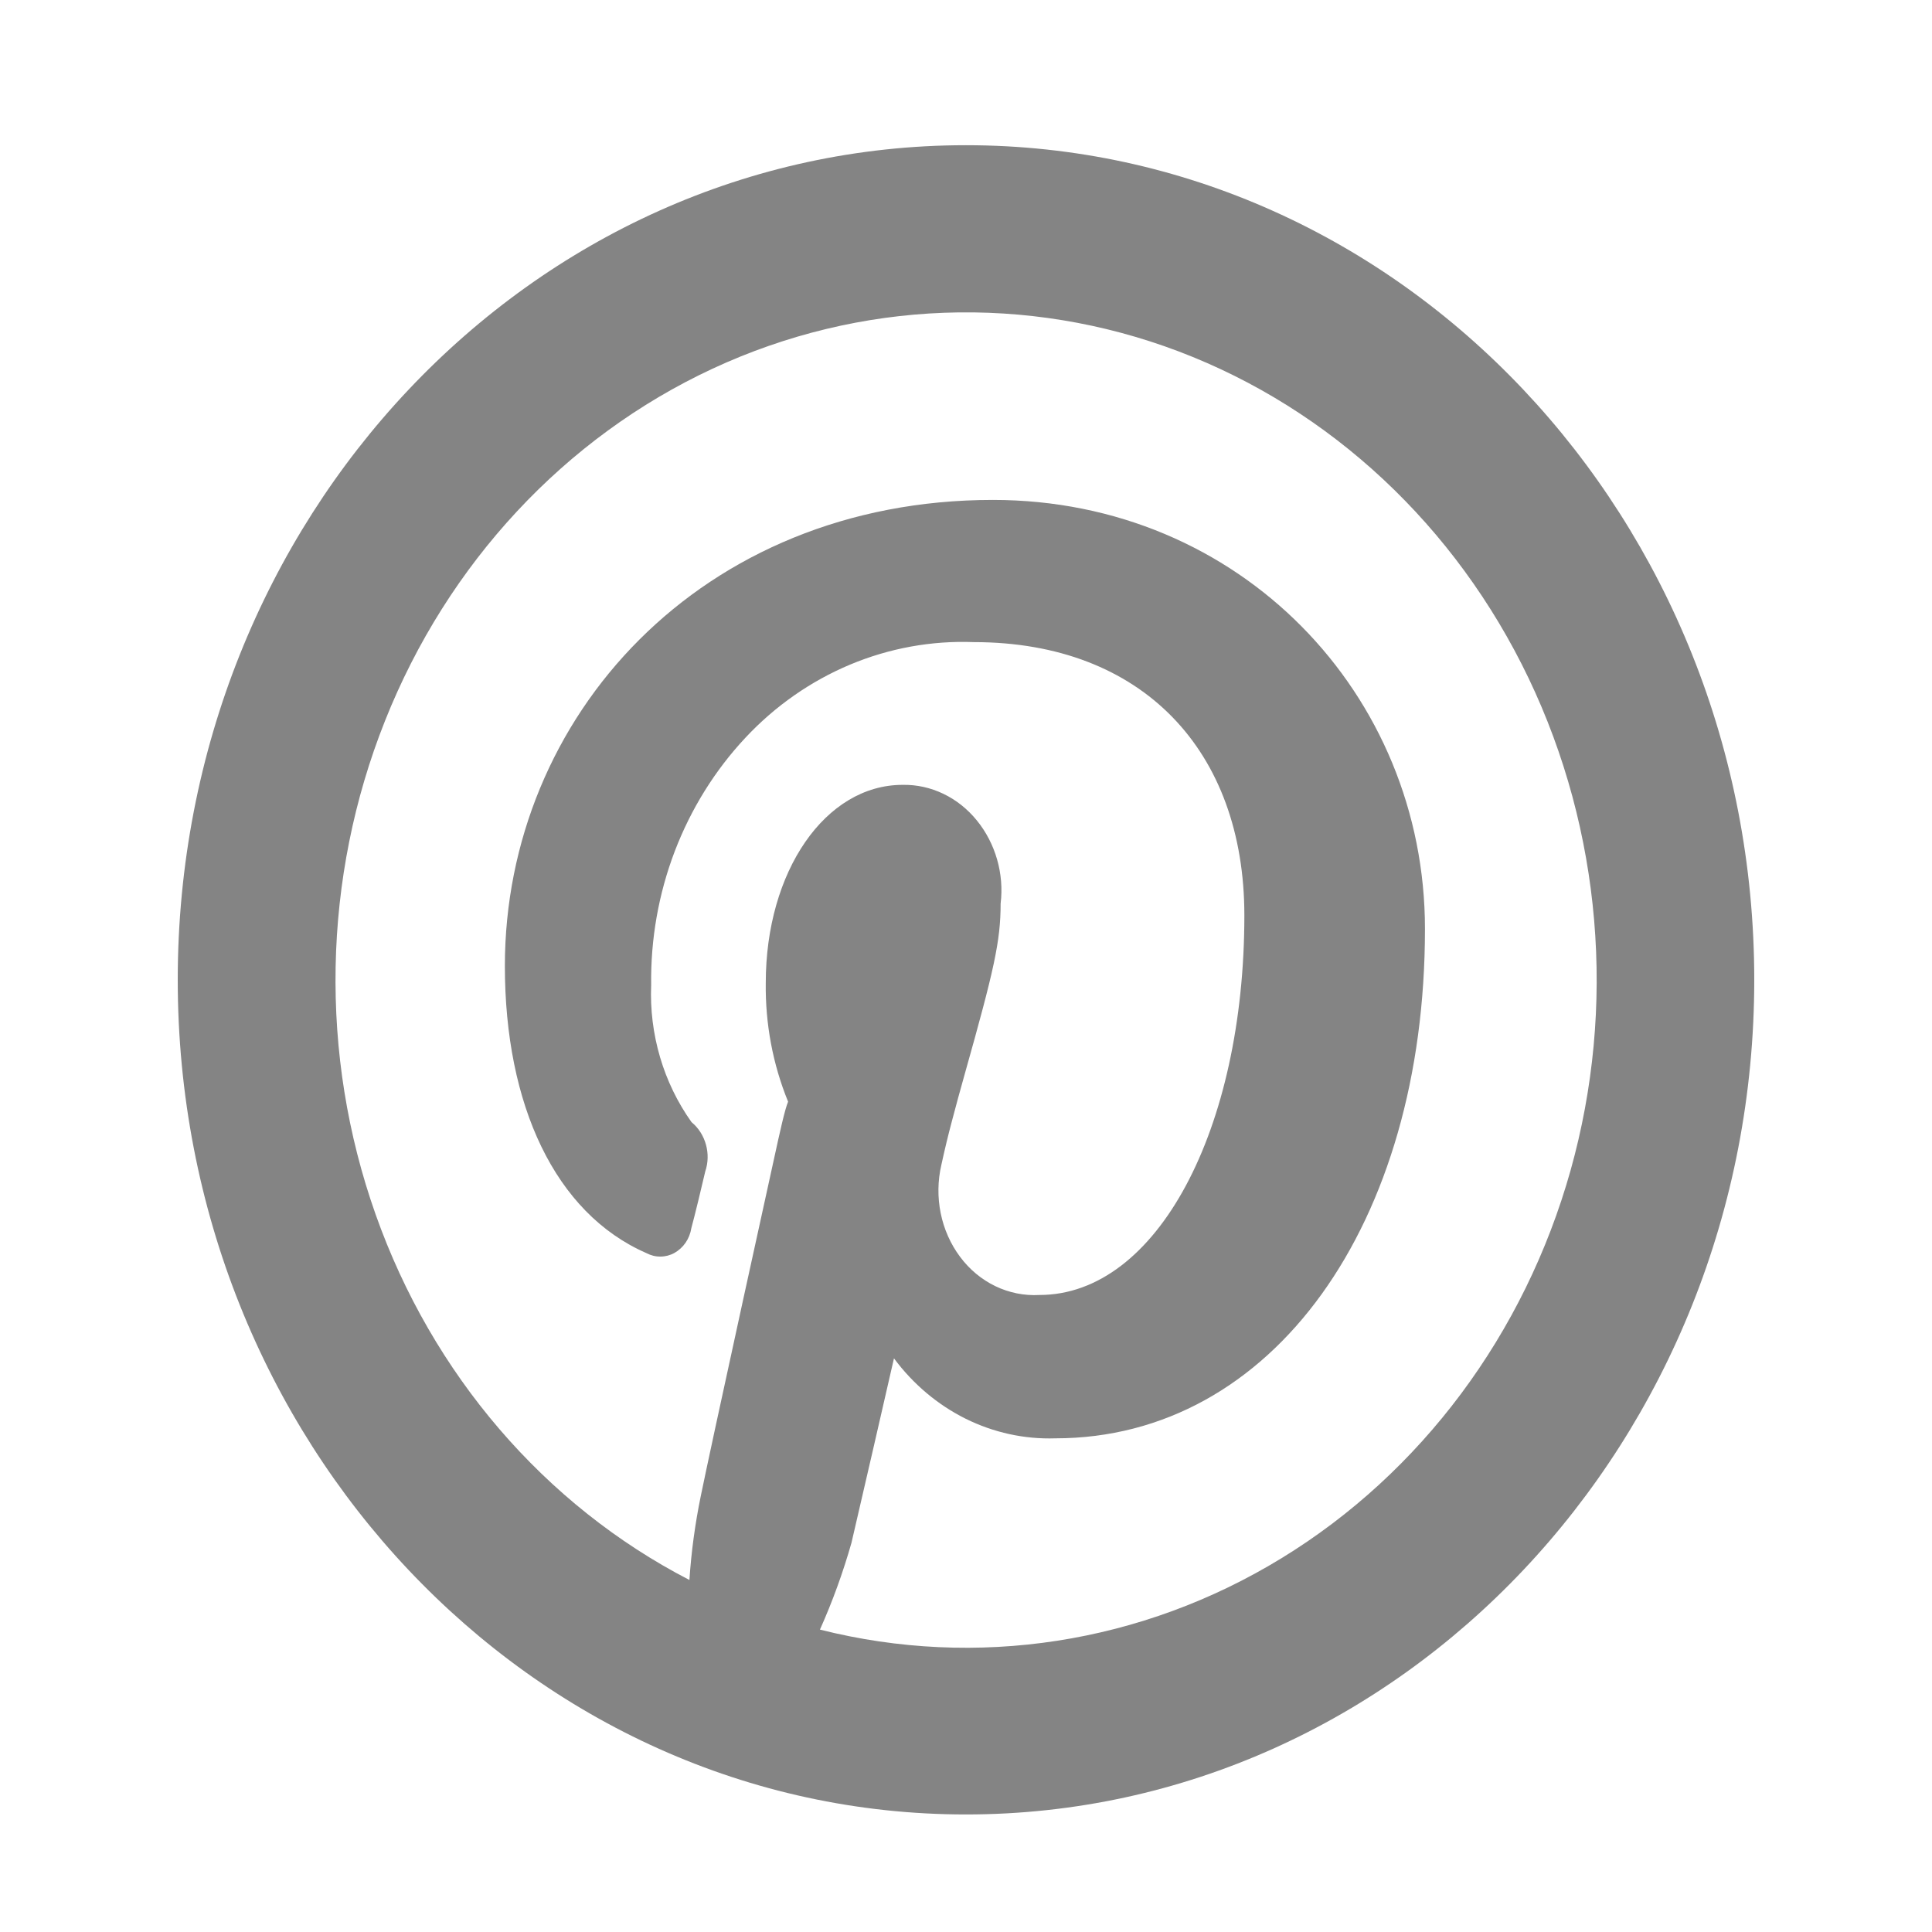 <?xml version="1.0" encoding="UTF-8"?>
<svg xmlns="http://www.w3.org/2000/svg" width="25" height="25" viewBox="0 0 25 25" fill="none">
  <path d="M8.921 20.445C8.945 20.082 8.994 19.721 9.067 19.364C9.132 19.046 9.326 18.144 9.612 16.837L9.619 16.805L10.014 15.003C10.094 14.636 10.157 14.351 10.198 14.256C10 13.771 9.902 13.247 9.909 12.719C9.909 11.275 10.68 10.156 11.68 10.156C12.047 10.149 12.398 10.318 12.64 10.616C12.883 10.914 12.995 11.31 12.948 11.692C12.948 12.181 12.862 12.554 12.486 13.89C12.428 14.095 12.372 14.3 12.318 14.506C12.268 14.693 12.223 14.881 12.182 15.07C12.084 15.487 12.174 15.931 12.424 16.264C12.545 16.427 12.702 16.557 12.88 16.643C13.059 16.729 13.254 16.768 13.45 16.757C14.972 16.757 16.102 14.613 16.102 11.845C16.102 9.718 14.786 8.309 12.601 8.309C12.055 8.288 11.509 8.387 11 8.6C10.492 8.813 10.03 9.135 9.645 9.547C9.251 9.968 8.941 10.467 8.731 11.016C8.522 11.565 8.418 12.153 8.426 12.745C8.4 13.383 8.585 14.01 8.948 14.52C9.133 14.672 9.203 14.934 9.126 15.158C9.085 15.339 8.984 15.754 8.946 15.892C8.935 15.96 8.91 16.024 8.872 16.08C8.834 16.135 8.784 16.181 8.727 16.213C8.671 16.244 8.609 16.26 8.546 16.26C8.483 16.261 8.421 16.245 8.364 16.215C7.181 15.698 6.533 14.295 6.533 12.5C6.533 9.276 9.073 6.469 12.848 6.469C16.046 6.469 18.439 8.984 18.439 12.02C18.439 15.835 16.468 18.612 13.655 18.612C13.255 18.625 12.858 18.538 12.495 18.358C12.133 18.178 11.815 17.91 11.568 17.577L11.524 17.768L11.313 18.688L11.311 18.697C11.162 19.345 11.058 19.795 11.018 19.964C10.909 20.347 10.773 20.723 10.61 21.087C12.639 21.599 14.777 21.268 16.583 20.163C18.39 19.058 19.728 17.262 20.323 15.145C20.917 13.027 20.723 10.749 19.781 8.778C18.838 6.807 17.218 5.294 15.254 4.548C13.29 3.803 11.13 3.883 9.22 4.771C7.31 5.66 5.793 7.289 4.983 9.325C4.172 11.36 4.128 13.647 4.861 15.716C5.593 17.784 7.046 19.476 8.921 20.445ZM12.499 23.479C6.866 23.479 2.3 18.644 2.3 12.679C2.3 6.714 6.866 1.879 12.499 1.879C18.133 1.879 22.7 6.714 22.7 12.679C22.7 18.644 18.133 23.479 12.499 23.479Z" fill="#333333" fill-opacity="0.6"></path>
</svg>
